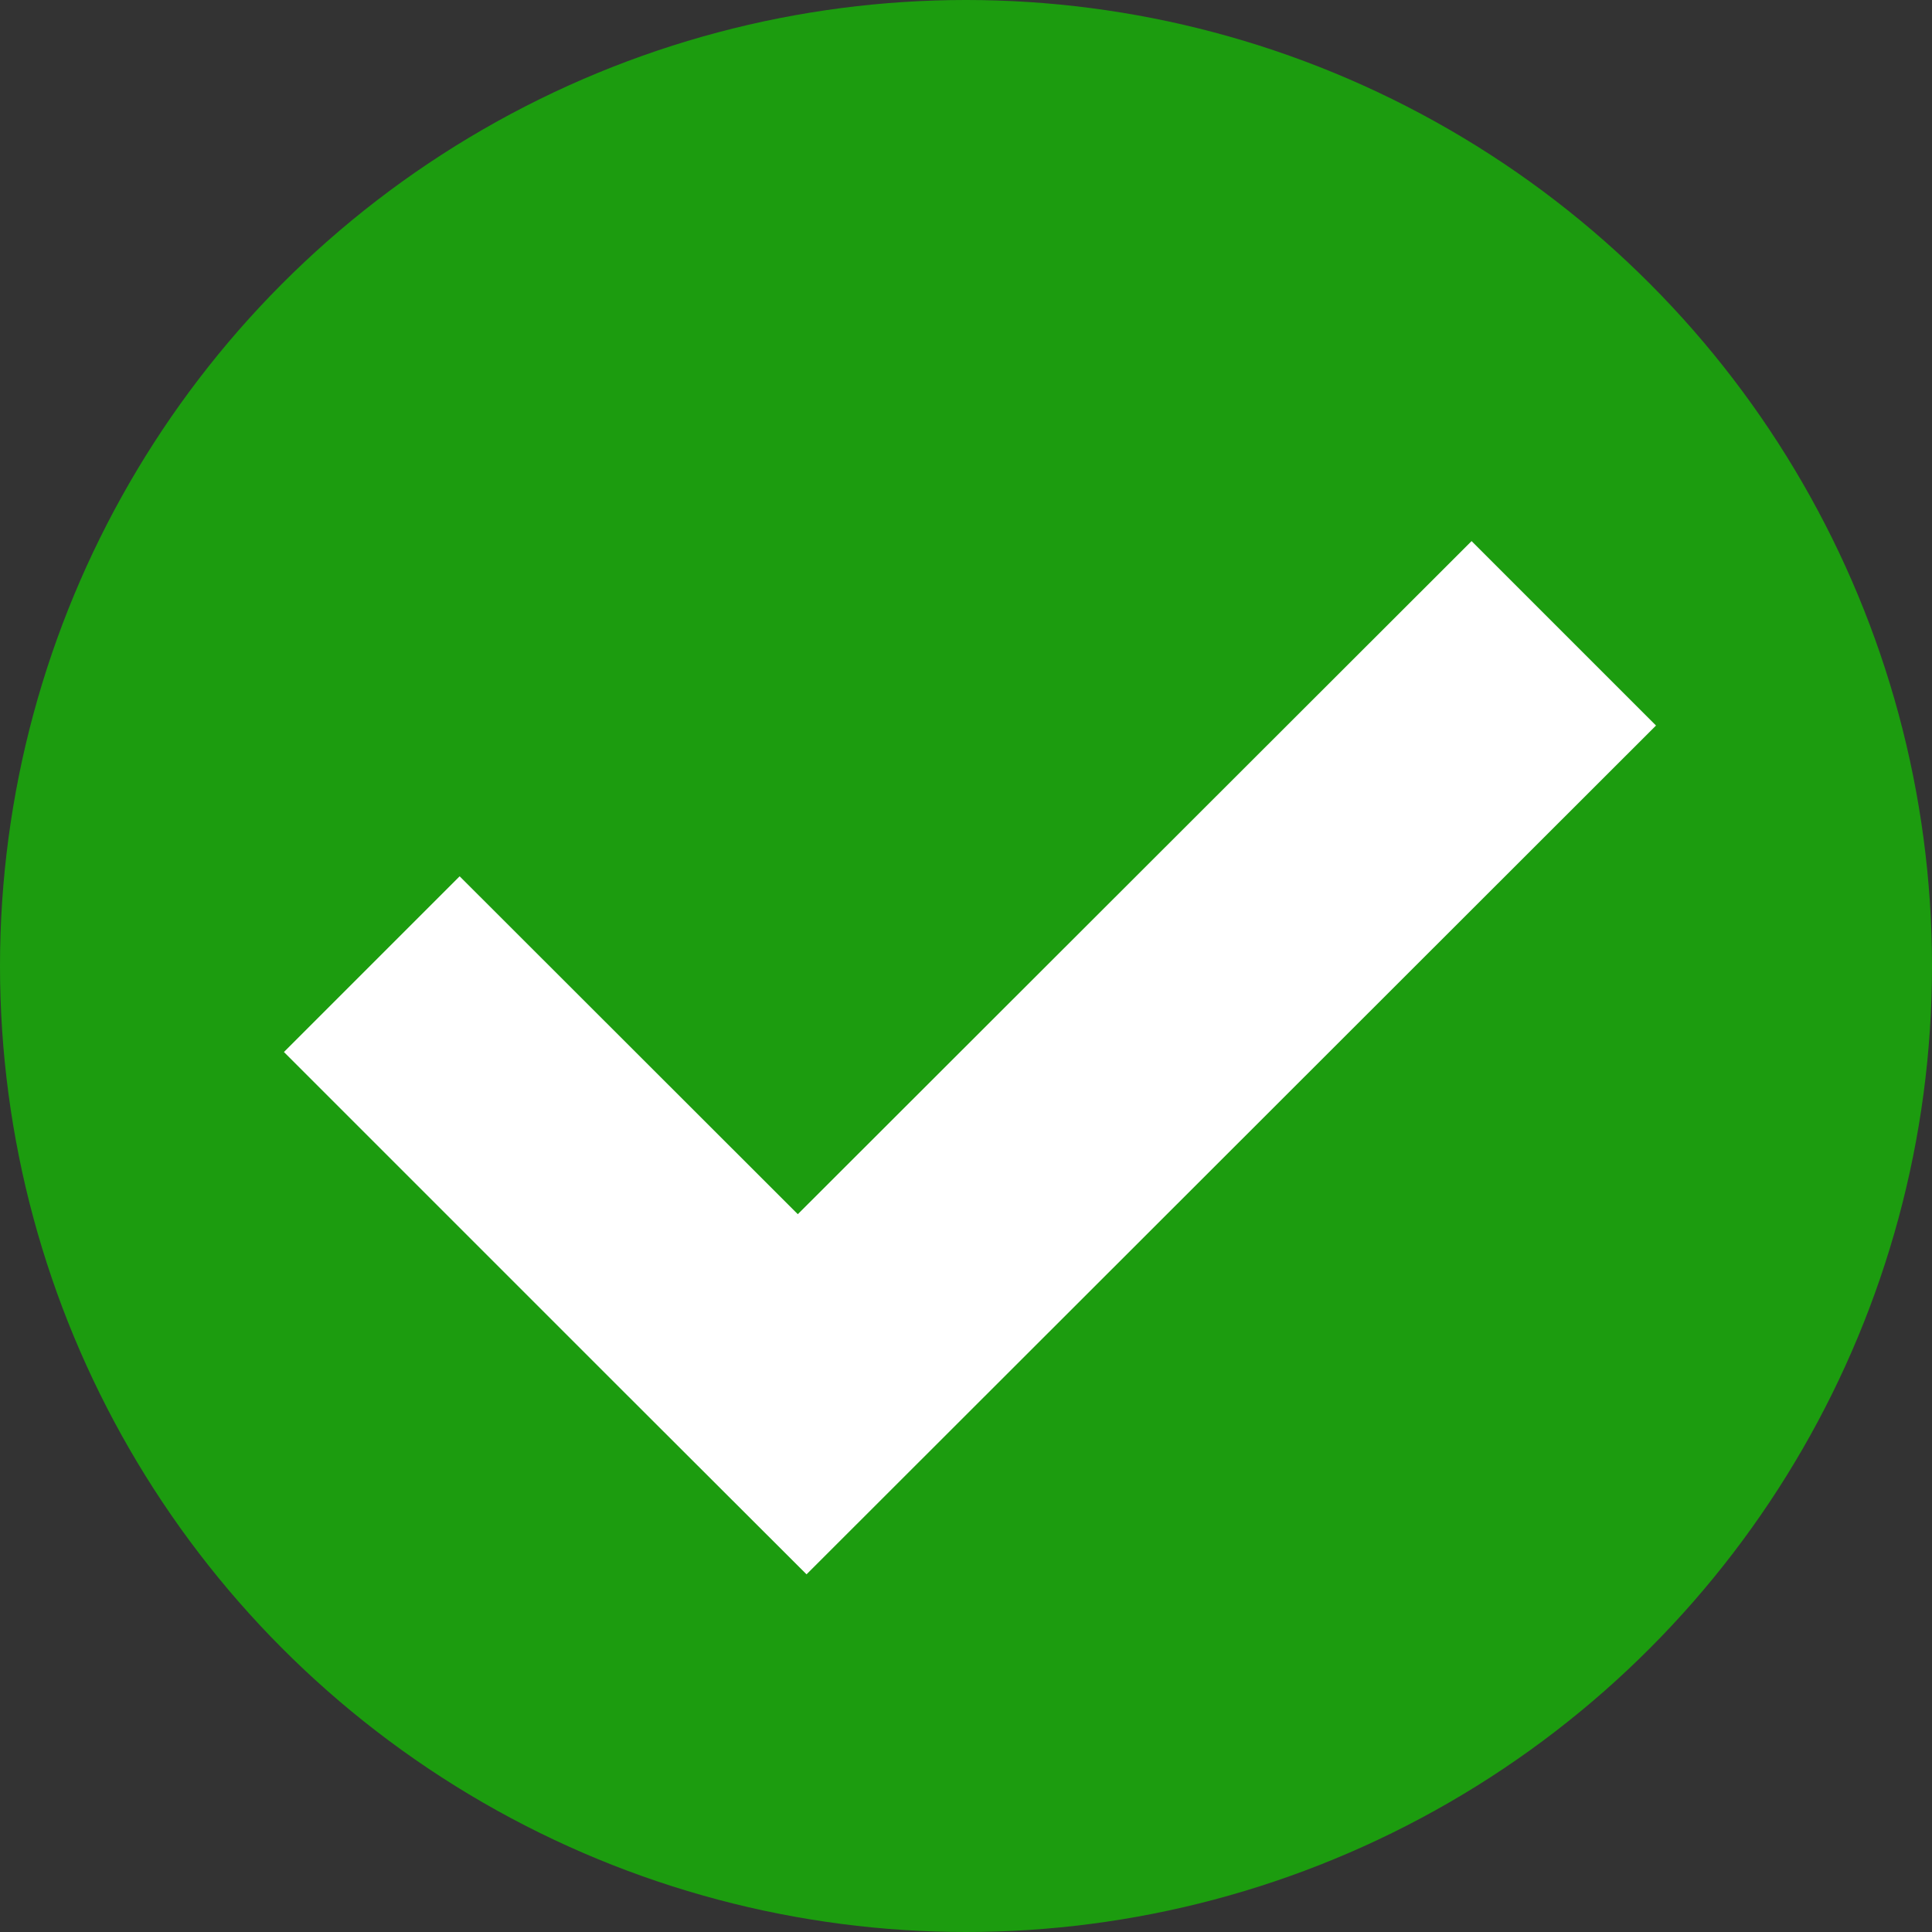 <svg xmlns="http://www.w3.org/2000/svg" width="60" height="60" viewBox="0 0 60 60">
  <rect x="0" y="0" width="60" height="60" fill="#333333" stroke="none"/>
  <g id="Gruppe_20867" data-name="Gruppe 20867" transform="translate(-835.801 -266.869)">
    <circle id="Ellipse_1313" data-name="Ellipse 1313" cx="30" cy="30" r="30" transform="translate(835.801 266.869)" fill="#1c9c0f"/>
    <path id="Vereinigungsmenge_39" data-name="Vereinigungsmenge 39" d="M14.846,37.3,0,37.3l0-7.717,14.846-.006L14.861,0l8.1,0-.015,37.294Z" transform="translate(870.994 273.165) rotate(45)" fill="#fff"/>
  </g>
</svg>
